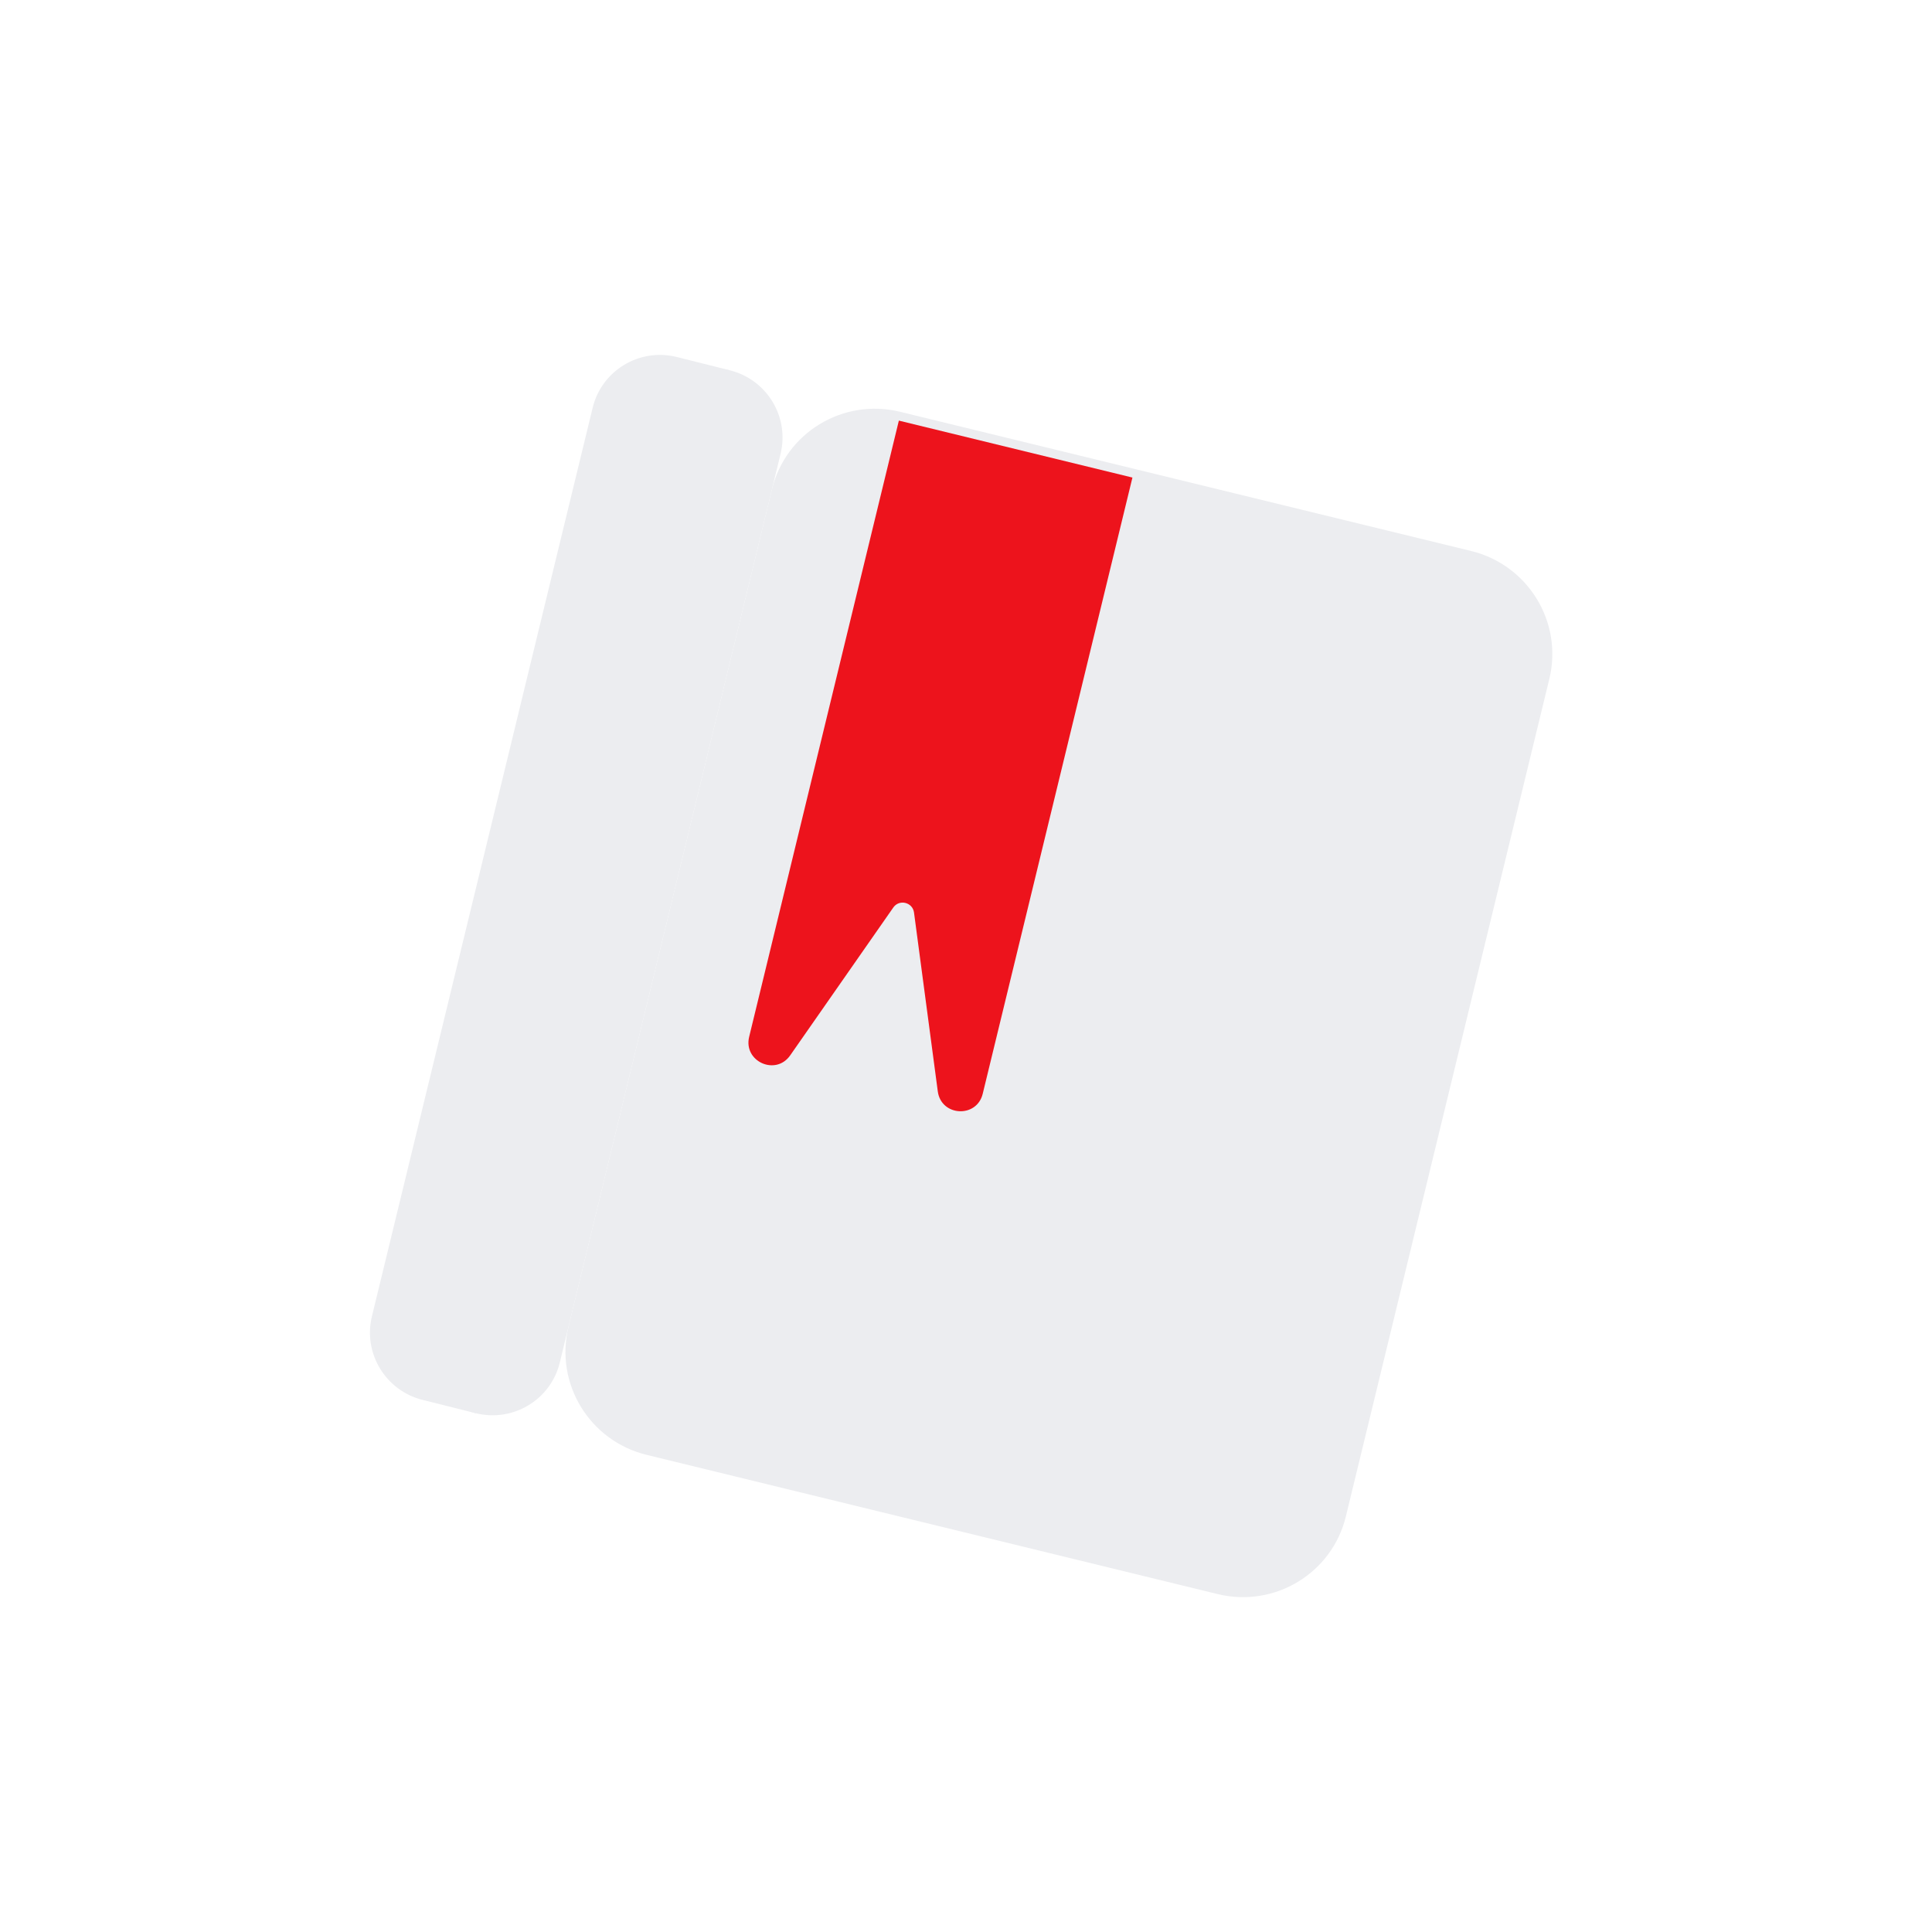 <?xml version="1.0" encoding="UTF-8"?> <svg xmlns="http://www.w3.org/2000/svg" width="76" height="76" viewBox="0 0 76 76" fill="none"><path d="M30.366 19.25C30.909 17.019 33.164 15.652 35.405 16.198L57.872 21.675C60.112 22.222 61.489 24.474 60.947 26.705L52.942 59.656C52.4 61.887 50.144 63.254 47.903 62.708L25.436 57.23C23.196 56.684 21.819 54.432 22.361 52.2L30.366 19.25Z" fill="#ECEDF0"></path><path d="M25.401 16.558C25.756 15.099 27.231 14.206 28.696 14.563C30.161 14.92 31.061 16.392 30.706 17.852L22.021 53.599C21.667 55.059 20.192 55.952 18.727 55.595C17.262 55.238 16.362 53.765 16.717 52.306L25.401 16.558Z" fill="#ECEDF0"></path><path d="M23.315 16.036C23.67 14.577 25.145 13.683 26.609 14.04L28.696 14.563L28.62 17.329L18.727 55.595L16.641 55.073C15.176 54.715 14.276 53.243 14.63 51.784L23.315 16.036Z" fill="#ECEDF0"></path><g filter="url(#filter0_dii_655_4636)"><path d="M36.565 16.546L45.753 18.786L39.864 43.026C39.628 43.995 38.228 43.92 38.096 42.931L37.161 35.898C37.107 35.491 36.581 35.362 36.346 35.699L32.29 41.516C31.719 42.334 30.441 41.755 30.676 40.786L36.565 16.546Z" fill="#ED131C"></path></g><defs><filter id="filter0_dii_655_4636" x="26.305" y="13.41" width="21.378" height="33.44" filterUnits="userSpaceOnUse" color-interpolation-filters="sRGB"><feFlood flood-opacity="0" result="BackgroundImageFix"></feFlood><feColorMatrix in="SourceAlpha" type="matrix" values="0 0 0 0 0 0 0 0 0 0 0 0 0 0 0 0 0 0 127 0" result="hardAlpha"></feColorMatrix><feOffset dx="-1.206"></feOffset><feGaussianBlur stdDeviation="1.568"></feGaussianBlur><feComposite in2="hardAlpha" operator="out"></feComposite><feColorMatrix type="matrix" values="0 0 0 0 0.532 0 0 0 0 0.025 0 0 0 0 0.045 0 0 0 0.2 0"></feColorMatrix><feBlend mode="normal" in2="BackgroundImageFix" result="effect1_dropShadow_655_4636"></feBlend><feBlend mode="normal" in="SourceGraphic" in2="effect1_dropShadow_655_4636" result="shape"></feBlend><feColorMatrix in="SourceAlpha" type="matrix" values="0 0 0 0 0 0 0 0 0 0 0 0 0 0 0 0 0 0 127 0" result="hardAlpha"></feColorMatrix><feOffset dx="0.751"></feOffset><feGaussianBlur stdDeviation="0.657"></feGaussianBlur><feComposite in2="hardAlpha" operator="arithmetic" k2="-1" k3="1"></feComposite><feColorMatrix type="matrix" values="0 0 0 0 0.838 0 0 0 0 0.063 0 0 0 0 0.095 0 0 0 1 0"></feColorMatrix><feBlend mode="normal" in2="shape" result="effect2_innerShadow_655_4636"></feBlend><feColorMatrix in="SourceAlpha" type="matrix" values="0 0 0 0 0 0 0 0 0 0 0 0 0 0 0 0 0 0 127 0" result="hardAlpha"></feColorMatrix><feOffset dx="-0.751"></feOffset><feGaussianBlur stdDeviation="0.751"></feGaussianBlur><feComposite in2="hardAlpha" operator="arithmetic" k2="-1" k3="1"></feComposite><feColorMatrix type="matrix" values="0 0 0 0 1 0 0 0 0 0.312 0 0 0 0 0.341 0 0 0 1 0"></feColorMatrix><feBlend mode="normal" in2="effect2_innerShadow_655_4636" result="effect3_innerShadow_655_4636"></feBlend></filter></defs></svg> 